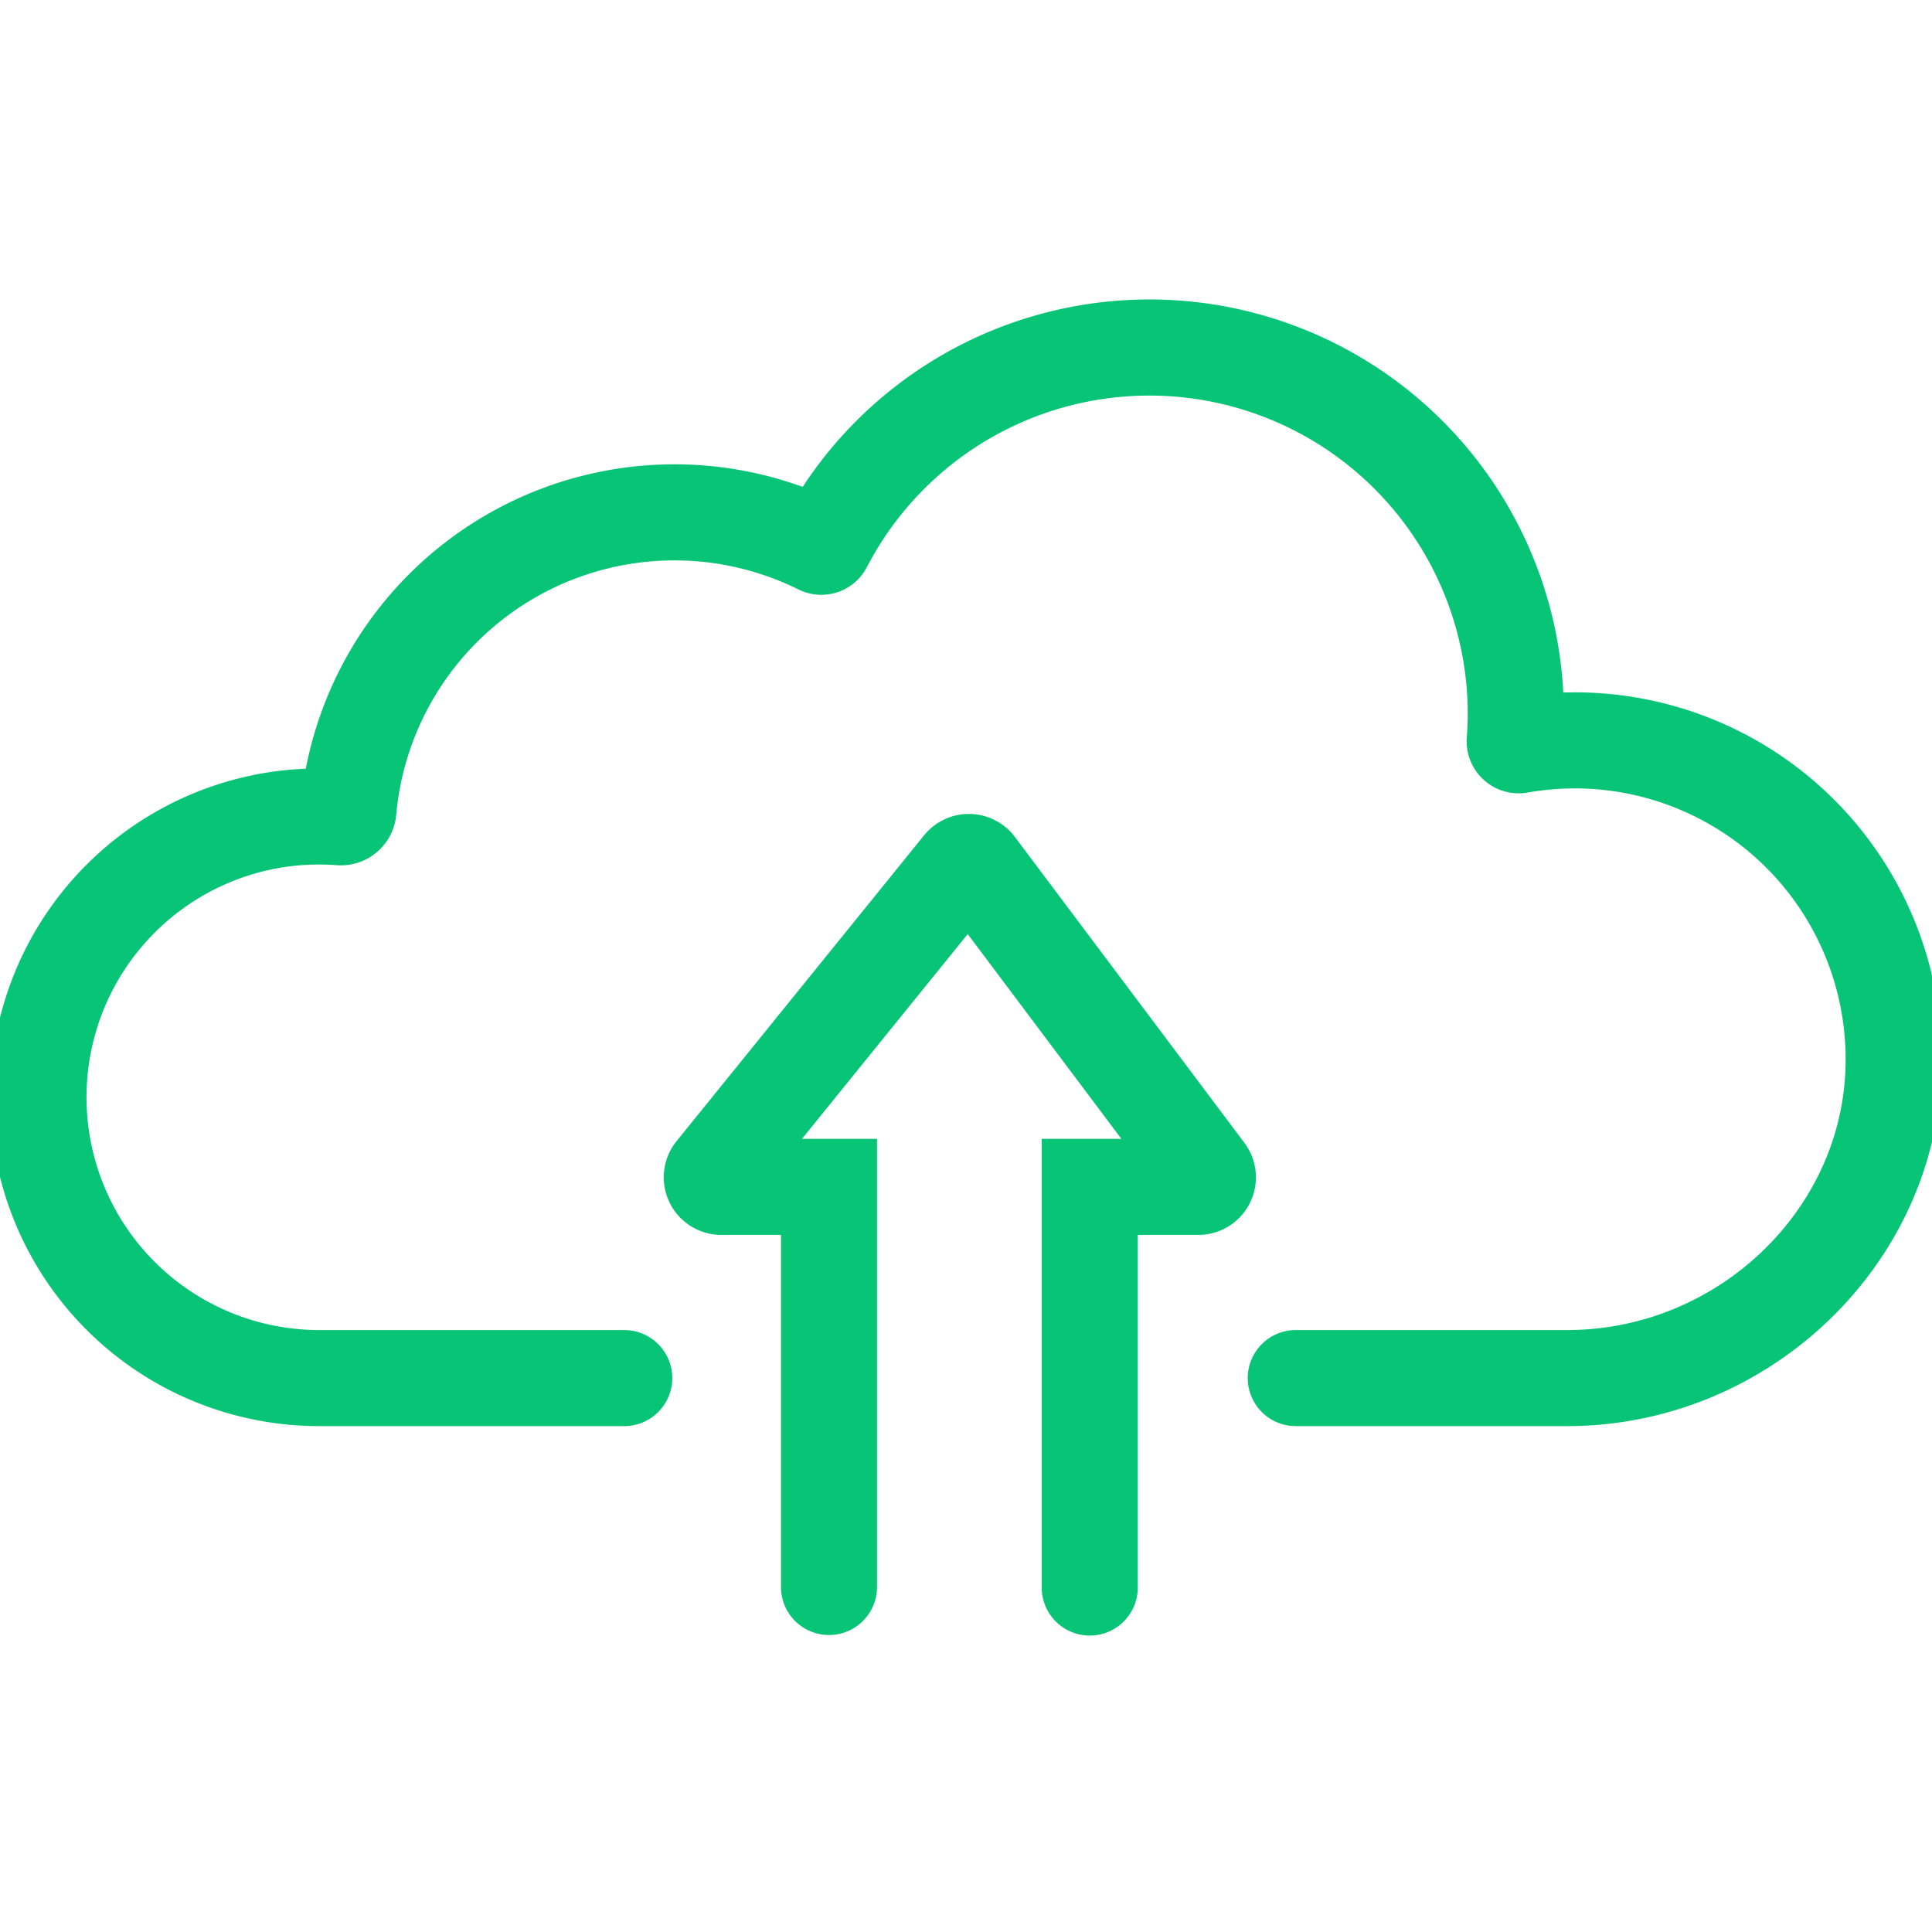 <svg xmlns="http://www.w3.org/2000/svg" xmlns:xlink="http://www.w3.org/1999/xlink" width="200" height="200" viewBox="0 0 200 200">
  <defs>
    <clipPath id="clip-Icon_3">
      <rect width="200" height="200"/>
    </clipPath>
  </defs>
  <g id="Icon_3" data-name="Icon – 3" clip-path="url(#clip-Icon_3)">
    <g id="Gruppe_2527" data-name="Gruppe 2527" transform="translate(0 32)">
      <path id="Pfad_83864" data-name="Pfad 83864" d="M2981.642,1397.547h-28.157a3.972,3.972,0,0,1,0-7.943h28.157c15.887,0,29.259-12.548,29.808-27.972a29.036,29.036,0,0,0-29.017-30.1,29.2,29.2,0,0,0-5.043.444,4.387,4.387,0,0,1-5.139-4.654c.068-.893.1-1.713.1-2.505a33.957,33.957,0,0,0-64.1-15.629,4.314,4.314,0,0,1-5.716,1.865,29.913,29.913,0,0,0-43.1,24.09,4.748,4.748,0,0,1-5.1,4.341,25.835,25.835,0,0,0-5.207.143,25.1,25.1,0,0,0,3.32,49.977h31.648a3.972,3.972,0,0,1,0,7.943h-31.648a33.042,33.042,0,0,1-4.332-65.8,33.8,33.8,0,0,1,3.789-.273,37.871,37.871,0,0,1,51.006-28.935,41.9,41.9,0,0,1,77.37,21.113,36.977,36.977,0,0,1,39.11,38.26C3018.689,1381.562,3001.756,1397.547,2981.642,1397.547Z" transform="translate(-2819.411 -1282.917)" fill="#08c476" stroke="#08c476" stroke-width="2"/>
      <path id="Pfad_83865" data-name="Pfad 83865" d="M2934.3,1420.819a3.971,3.971,0,0,1-3.972-3.971V1371.4h9.246l-17.877-23.825-19.285,23.825h8.867v45.451a3.972,3.972,0,0,1-7.943,0V1379.34h-7.176a4.959,4.959,0,0,1-3.855-8.078l25.626-31.662a4.961,4.961,0,0,1,7.82.143l23.756,31.662a4.959,4.959,0,0,1-3.967,7.936h-7.269v37.508A3.971,3.971,0,0,1,2934.3,1420.819Z" transform="translate(-2821.489 -1284.504)" fill="#08c476" stroke="#08c476" stroke-width="2"/>
    </g>
  </g>
</svg>

